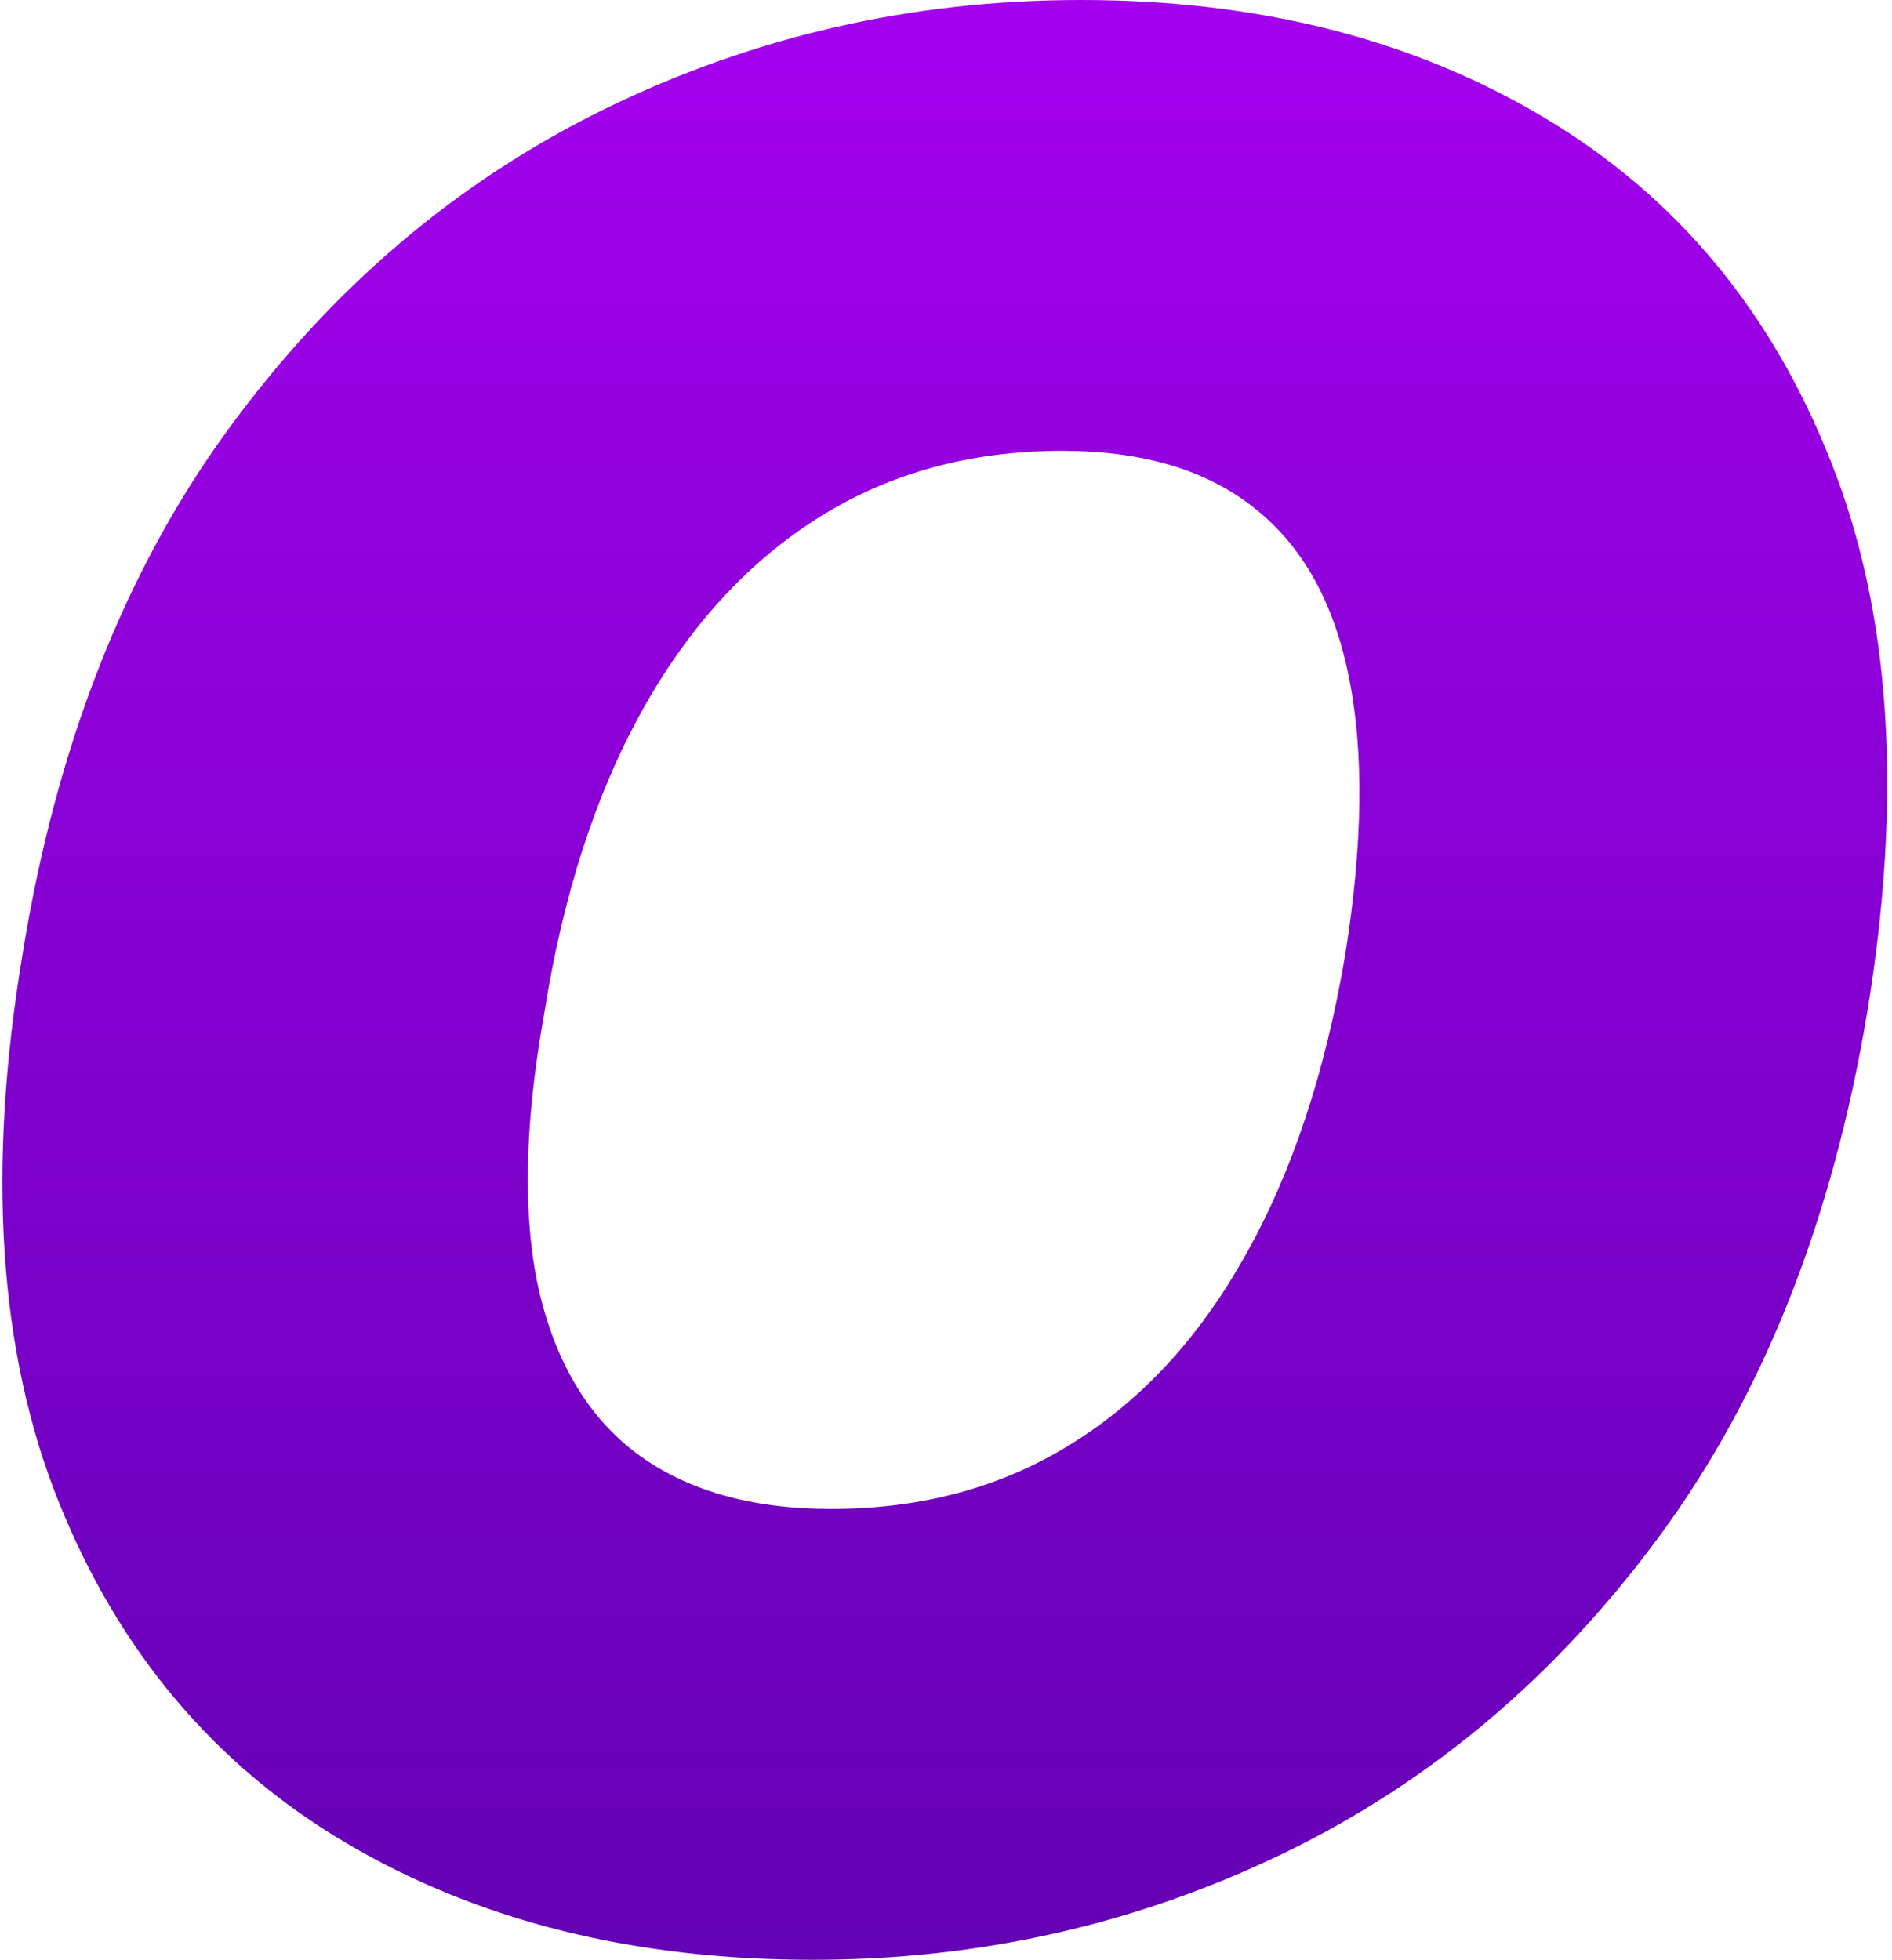 <svg width="195" height="202" viewBox="0 0 195 202" fill="none" xmlns="http://www.w3.org/2000/svg">
<path d="M192.425 104.456C188.841 125.834 181.736 143.755 171.111 158.221C160.486 172.686 147.589 183.599 132.42 190.959C117.251 198.32 101.026 202 83.744 202C65.311 202 49.309 198 35.74 189.999C22.171 181.998 12.283 170.285 6.074 154.86C-0.134 139.435 -1.383 120.586 2.33 98.312C5.786 76.934 12.827 58.949 23.451 44.355C34.076 29.762 47.037 18.721 62.334 11.233C77.632 3.744 93.985 0 111.394 0C129.7 0 145.605 4.032 159.11 12.097C172.679 20.162 182.536 31.971 188.681 47.524C194.889 63.077 196.137 82.055 192.425 104.456ZM138.661 98.312C140.453 87.047 140.581 77.574 139.045 69.894C137.508 62.149 134.276 56.325 129.348 52.42C124.419 48.452 117.795 46.468 109.474 46.468C100.002 46.468 91.617 48.772 84.32 53.38C77.024 57.989 70.975 64.613 66.175 73.254C61.374 81.894 58.014 92.295 56.094 104.456C54.046 115.849 53.854 125.322 55.518 132.875C57.246 140.427 60.638 146.092 65.695 149.868C70.815 153.644 77.472 155.532 85.664 155.532C95.009 155.532 103.266 153.292 110.434 148.812C117.667 144.331 123.651 137.835 128.388 129.322C133.188 120.81 136.612 110.473 138.661 98.312Z" fill="url(#paint0_linear_7_128)"/>
<defs>
<linearGradient id="paint0_linear_7_128" x1="3.904" y1="-61.063" x2="3.904" y2="263.366" gradientUnits="userSpaceOnUse">
<stop stop-color="#B700FF"/>
<stop offset="1" stop-color="#5002A3"/>
</linearGradient>
</defs>
</svg>
